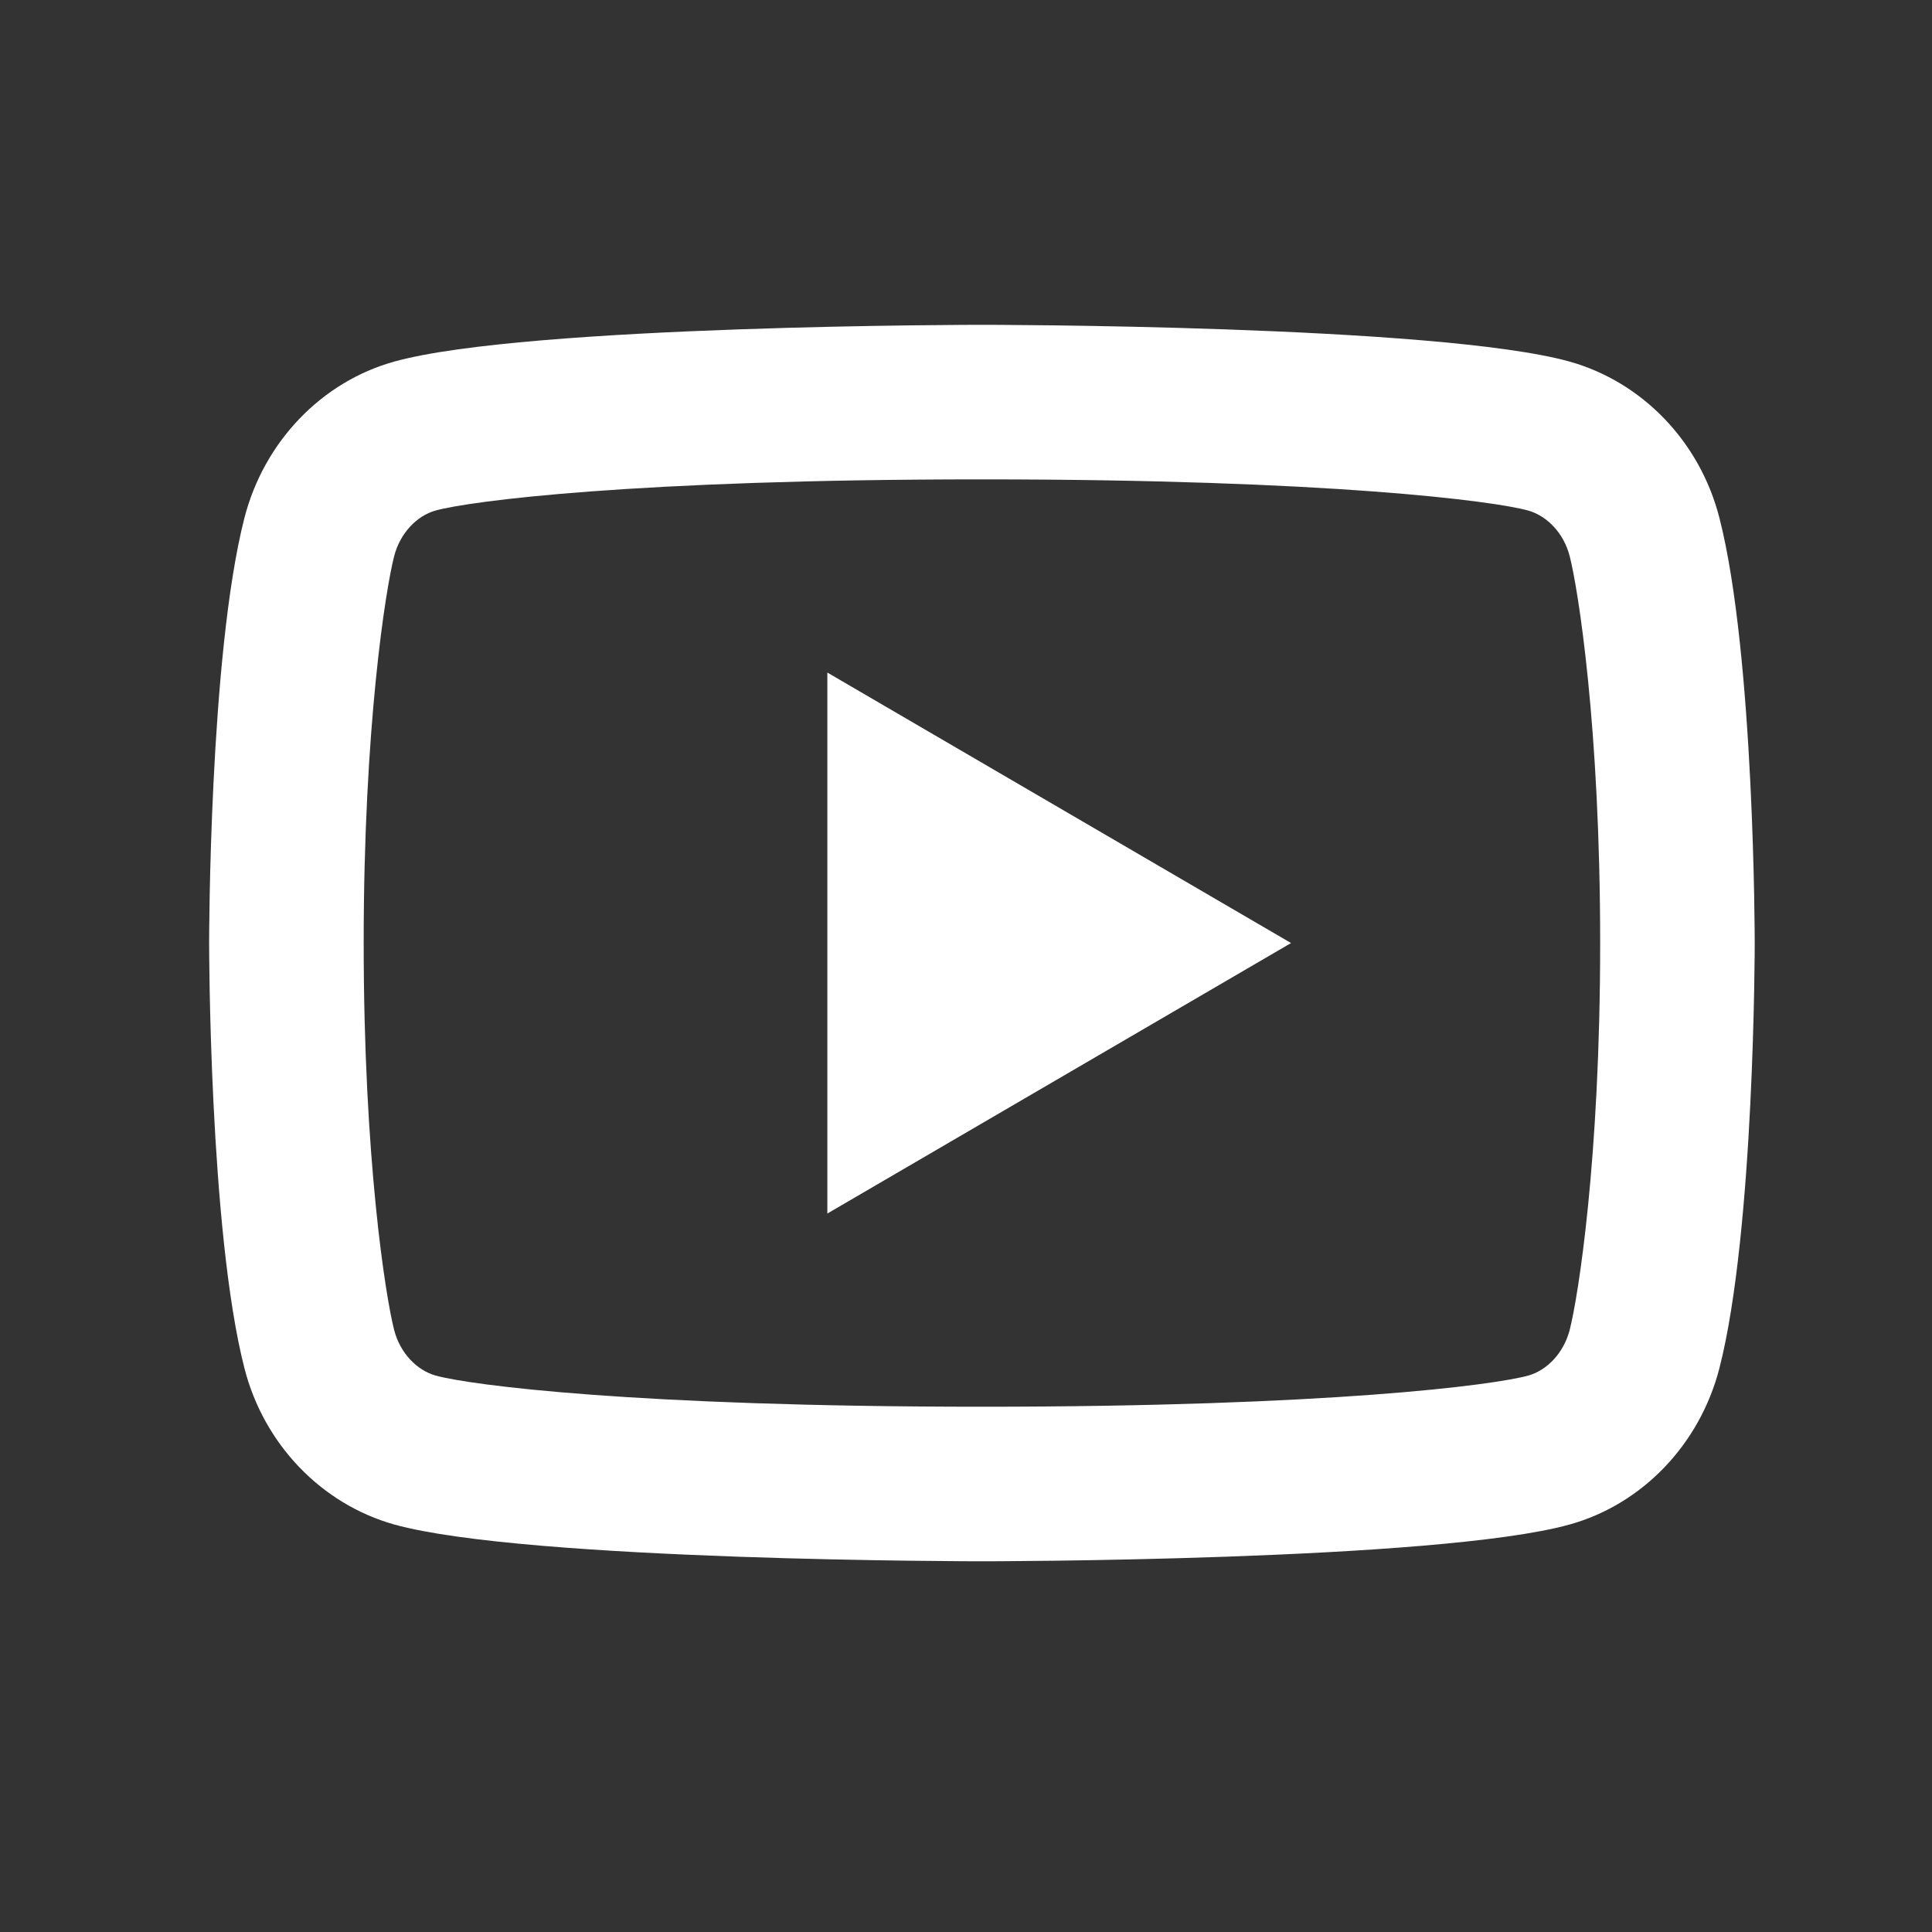 <svg width="25" height="25" viewBox="0 0 25 25" fill="none" xmlns="http://www.w3.org/2000/svg">
<rect x="0" y="0" width="25" height="25" fill="#333333" stroke="none"/>
<path d="M20.312 7.198C20.236 6.9 20.02 6.675 19.773 6.606C19.335 6.484 17.206 6.203 12.706 6.203C8.206 6.203 6.078 6.484 5.637 6.606C5.393 6.674 5.177 6.899 5.1 7.198C4.991 7.622 4.706 9.399 4.706 12.203C4.706 15.007 4.991 16.784 5.1 17.209C5.176 17.506 5.392 17.731 5.638 17.8C6.078 17.922 8.206 18.203 12.706 18.203C17.206 18.203 19.335 17.922 19.775 17.8C20.019 17.732 20.235 17.507 20.312 17.208C20.421 16.784 20.706 15.003 20.706 12.203C20.706 9.403 20.421 7.622 20.312 7.198ZM22.249 6.701C22.706 8.483 22.706 12.203 22.706 12.203C22.706 12.203 22.706 15.923 22.249 17.705C21.995 18.69 21.252 19.465 20.311 19.727C18.602 20.203 12.706 20.203 12.706 20.203C12.706 20.203 6.813 20.203 5.101 19.727C4.157 19.461 3.414 18.687 3.163 17.705C2.706 15.923 2.706 12.203 2.706 12.203C2.706 12.203 2.706 8.483 3.163 6.701C3.417 5.716 4.16 4.941 5.101 4.679C6.813 4.203 12.706 4.203 12.706 4.203C12.706 4.203 18.602 4.203 20.311 4.679C21.256 4.945 21.998 5.719 22.249 6.701ZM10.706 15.703V8.703L16.706 12.203L10.706 15.703Z" fill="white"/>
</svg>
